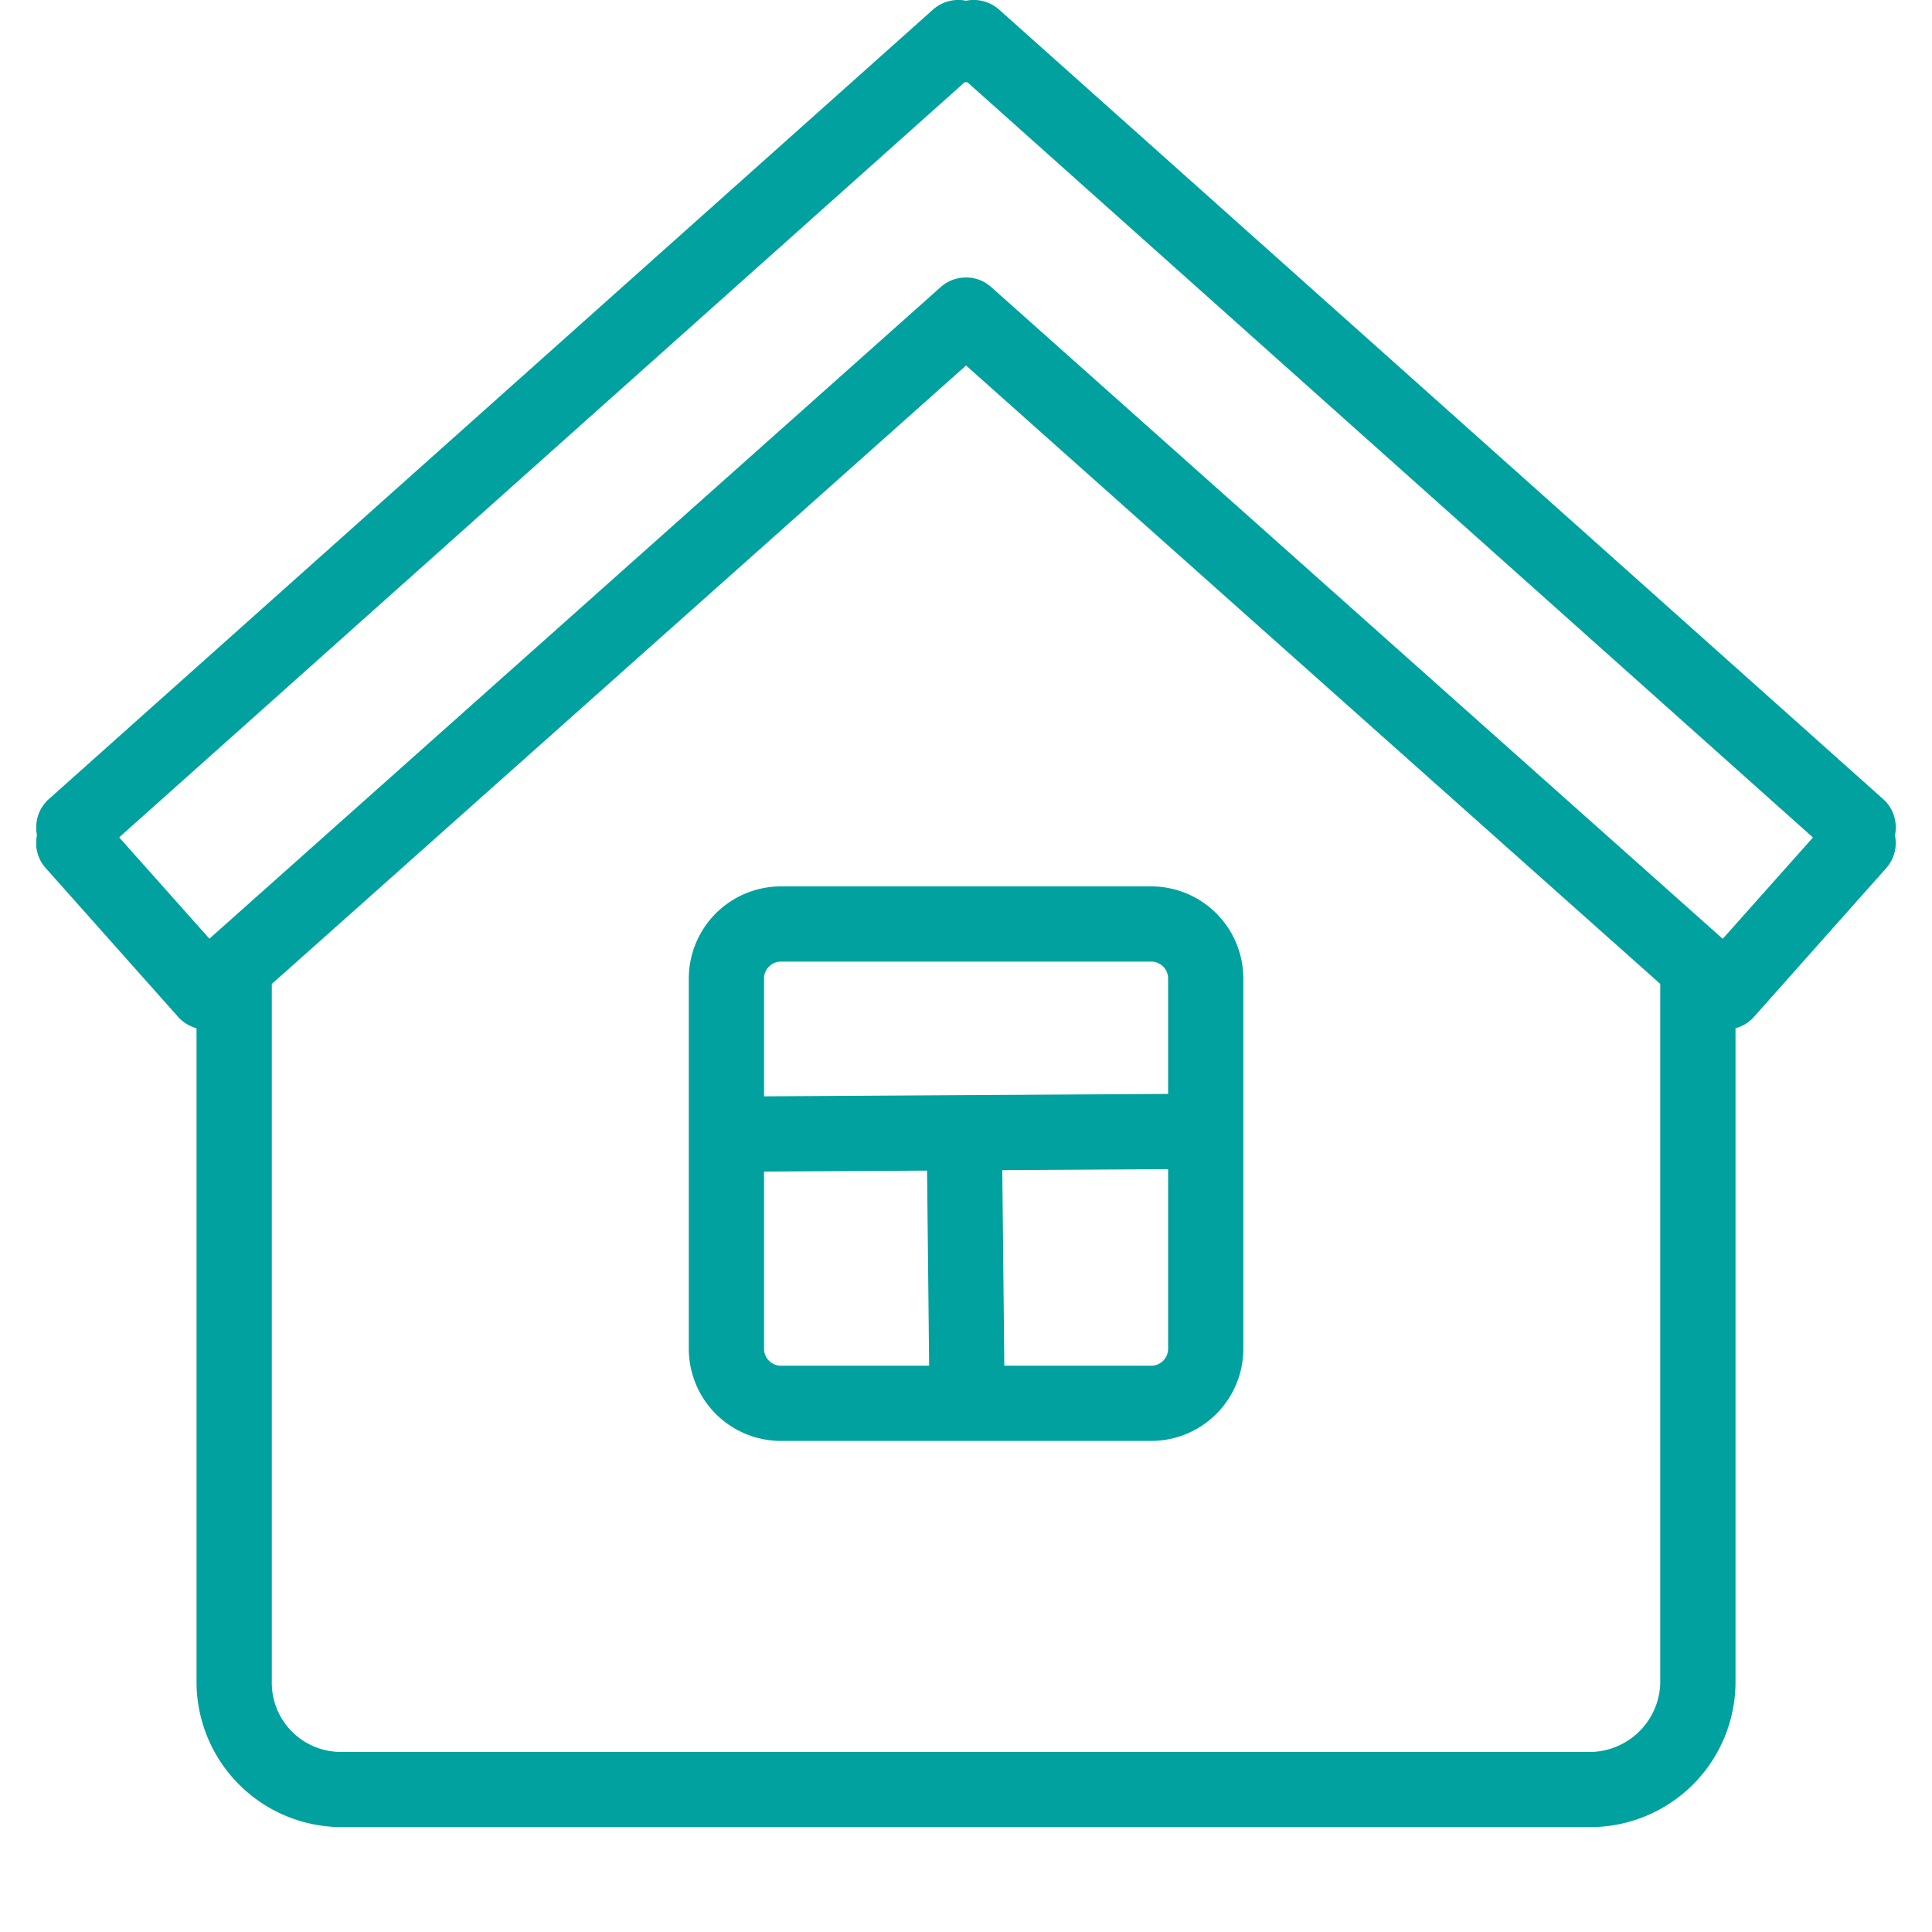 <svg xmlns="http://www.w3.org/2000/svg" xmlns:xlink="http://www.w3.org/1999/xlink" width="44" height="44" viewBox="0 0 44 44">
  <defs>
    <clipPath id="clip-path">
      <rect id="長方形_13036" data-name="長方形 13036" width="42.35" height="41.612" fill="#00a19f"/>
    </clipPath>
  </defs>
  <g id="icon" transform="translate(-619 -1178)">
    <rect id="長方形_259" data-name="長方形 259" width="44" height="44" transform="translate(619 1178)" fill="none"/>
    <g id="グループ_5146" data-name="グループ 5146" transform="translate(619.826 1178)">
      <g id="グループ_5146-2" data-name="グループ 5146" transform="translate(0 0)" clip-path="url(#clip-path)">
        <path id="パス_2989" data-name="パス 2989" d="M35.29,40.785H6.774a3.31,3.31,0,0,1-3.266-3.266v-16.3a.857.857,0,1,1,1.714,0v16.3a1.574,1.574,0,0,0,1.553,1.554H35.29a1.615,1.615,0,0,0,1.553-1.554v-16.3a.857.857,0,1,1,1.714,0v16.3a3.31,3.31,0,0,1-3.266,3.266" transform="translate(0.142 0.826)" fill="#00a19f"/>
        <path id="パス_2990" data-name="パス 2990" d="M24.817,32.029H16.374a2.1,2.1,0,0,1-2.093-2.093V21.493A2.1,2.1,0,0,1,16.374,19.4h8.443a2.1,2.1,0,0,1,2.093,2.093v8.443a2.1,2.1,0,0,1-2.093,2.093M16.374,21.113a.384.384,0,0,0-.379.38v8.443a.385.385,0,0,0,.379.38h8.443a.385.385,0,0,0,.38-.38V21.493a.385.385,0,0,0-.38-.38Z" transform="translate(0.58 0.787)" fill="#00a19f"/>
        <path id="パス_2991" data-name="パス 2991" d="M20.406,31.6a.857.857,0,0,1-.856-.847l-.061-5.773a.857.857,0,0,1,.848-.866h.008a.856.856,0,0,1,.857.847l.06,5.773a.856.856,0,0,1-.847.866Z" transform="translate(0.791 0.978)" fill="#00a19f"/>
        <path id="パス_2992" data-name="パス 2992" d="M15.431,25.717A.856.856,0,0,1,15.426,24l10.3-.062h.005a.857.857,0,0,1,.005,1.714l-10.3.061Z" transform="translate(0.591 0.972)" fill="#00a19f"/>
        <path id="パス_2993" data-name="パス 2993" d="M38.478,23.446a.856.856,0,0,1-.57-.216L21.175,8.324,4.442,23.23a.833.833,0,0,1-.62.215.857.857,0,0,1-.59-.285L.216,19.771a.853.853,0,0,1-.2-.749A.807.807,0,0,1,0,18.8a.858.858,0,0,1,.285-.6L20.424.217a.868.868,0,0,1,.751-.2.87.87,0,0,1,.751.2L42.063,18.2a.858.858,0,0,1,.285.6.807.807,0,0,1-.019.224.853.853,0,0,1-.2.749L39.118,23.16a.857.857,0,0,1-.59.285h-.05M21.175,6.319a.857.857,0,0,1,.57.216L38.408,21.381l2.048-2.3v-.014L21.207,1.874c-.022,0-.043,0-.065,0L1.895,19.064v.014l2.048,2.3L20.6,6.536a.857.857,0,0,1,.57-.216" transform="translate(0 0)" fill="#00a19f"/>
      </g>
    </g>
  </g>
</svg>
